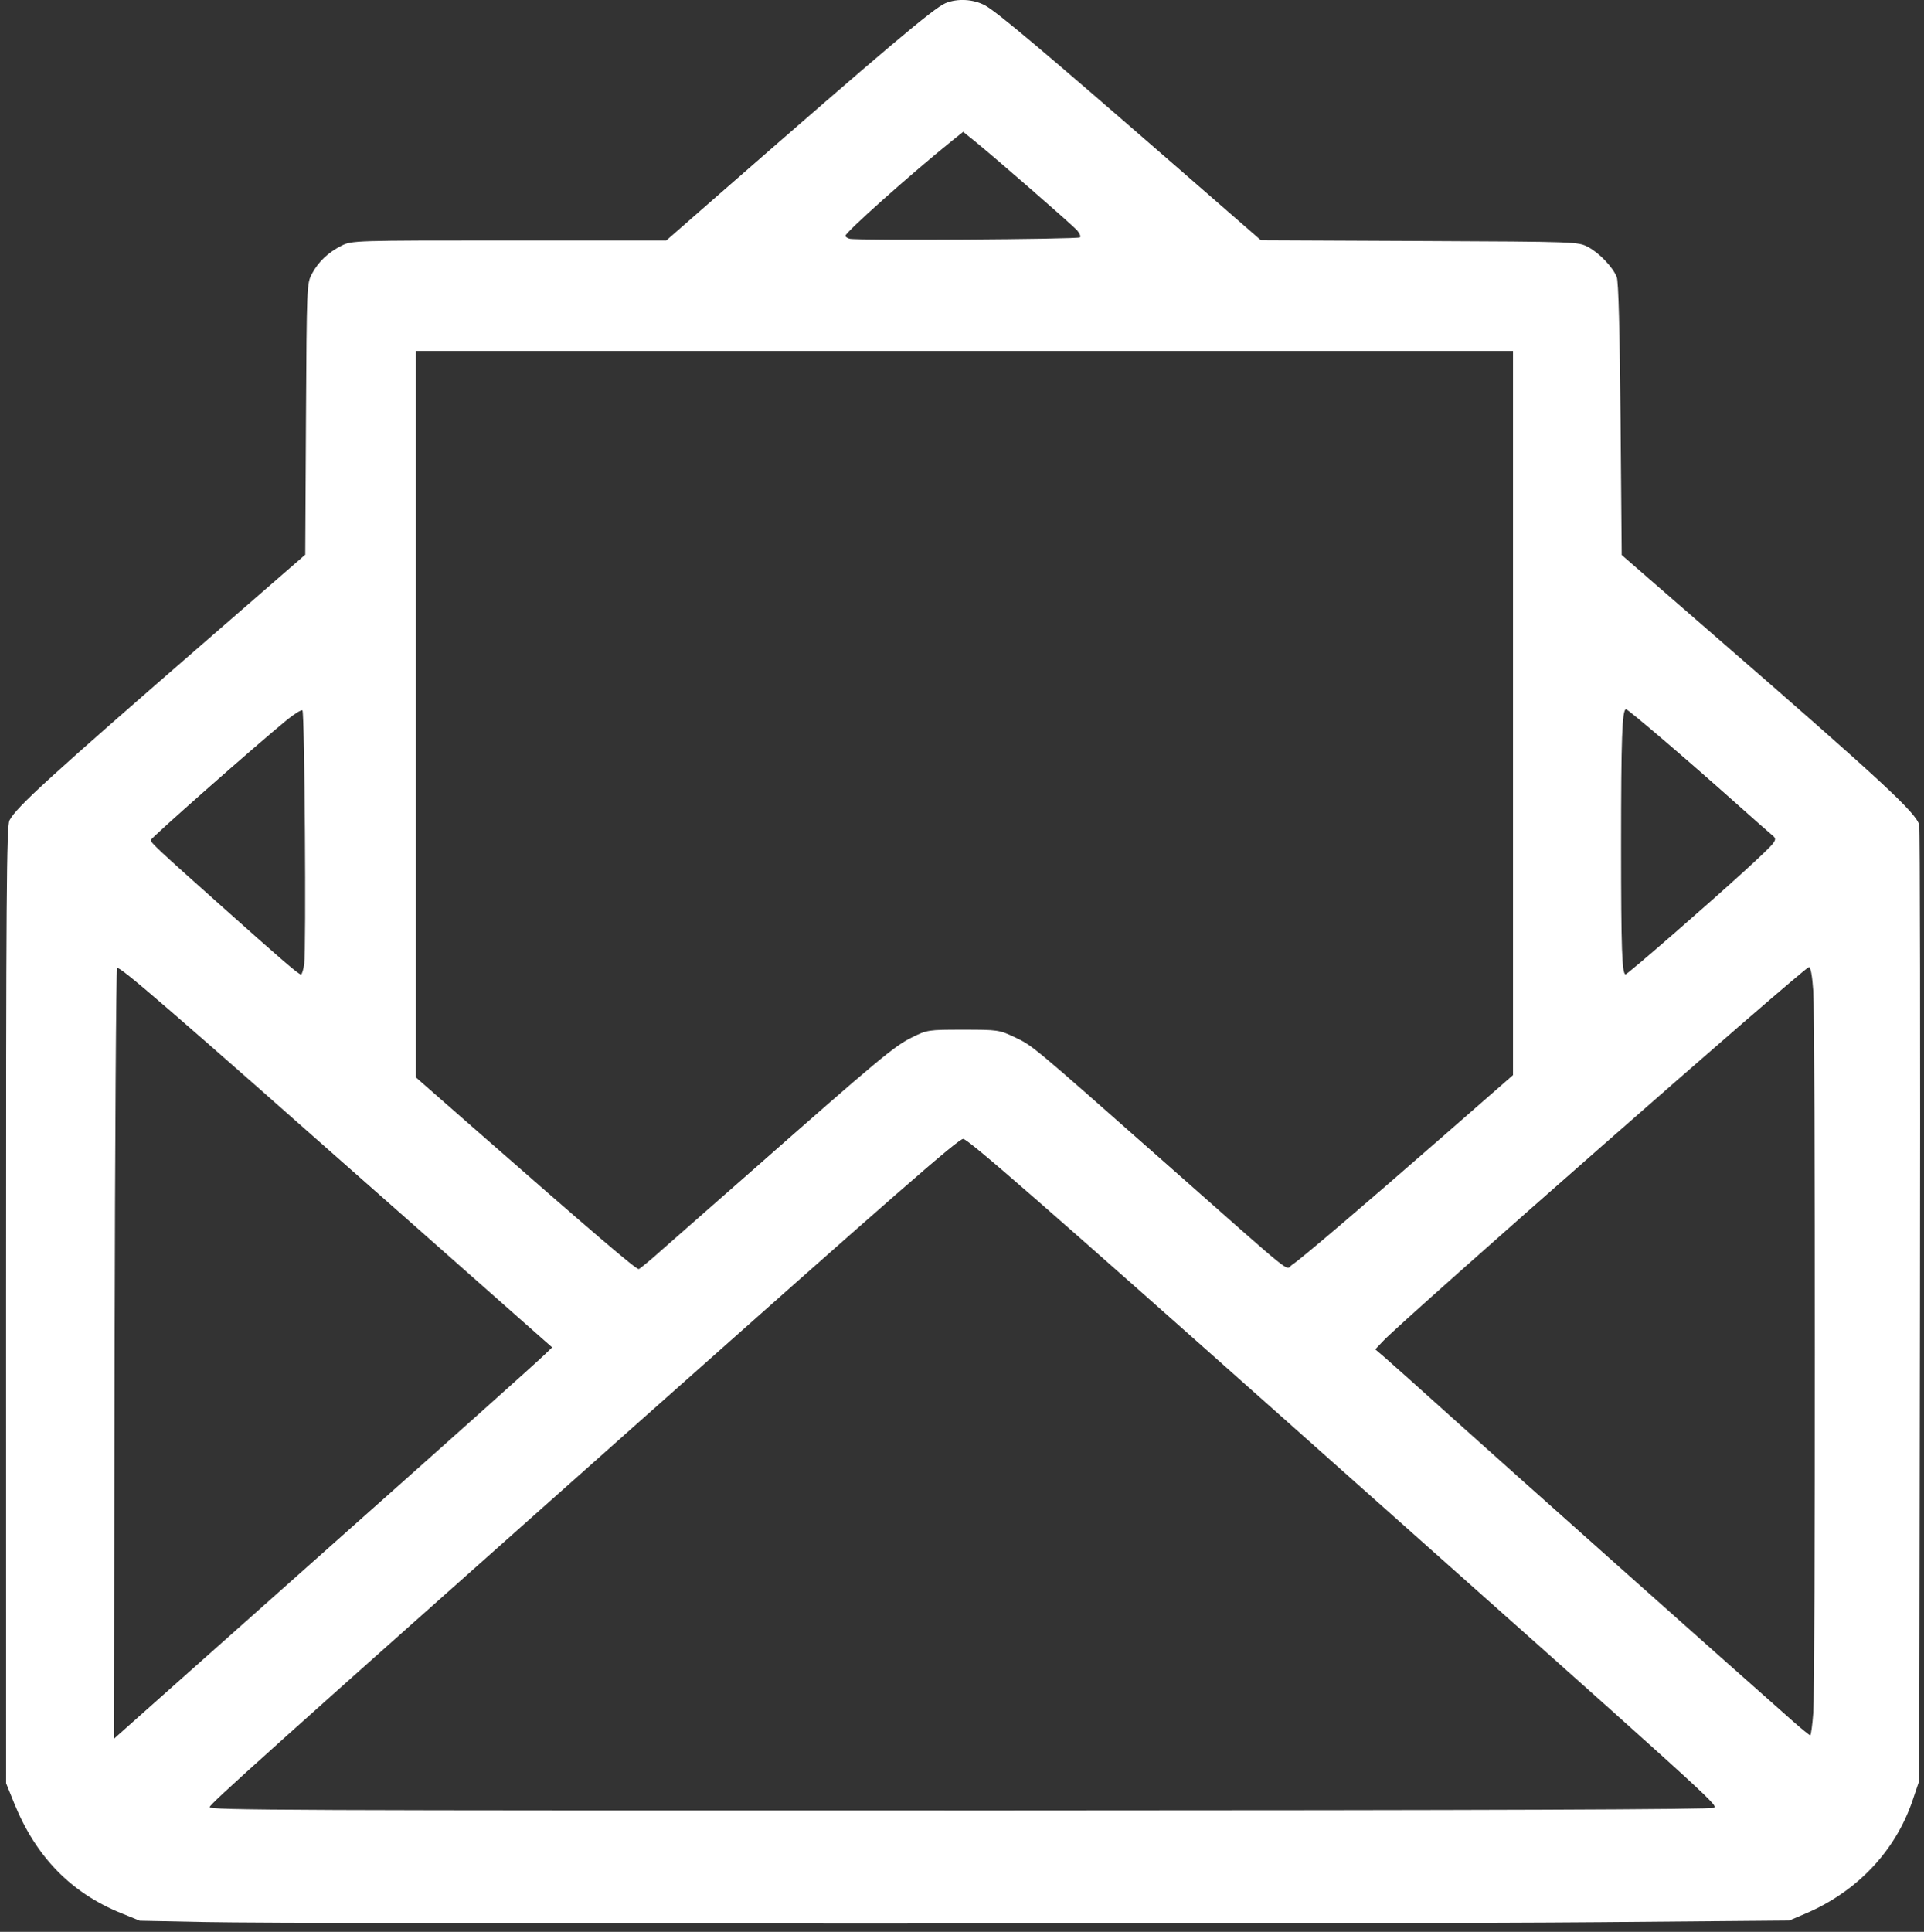 <?xml version="1.0" encoding="UTF-8" standalone="no"?> <svg xmlns:inkscape="http://www.inkscape.org/namespaces/inkscape" xmlns:sodipodi="http://sodipodi.sourceforge.net/DTD/sodipodi-0.dtd" xmlns="http://www.w3.org/2000/svg" xmlns:svg="http://www.w3.org/2000/svg" fill="#000000" preserveAspectRatio="xMidYMid" width="31.781" height="31.906" viewBox="0 0 31.781 31.906" version="1.1" id="svg1" sodipodi:docname="envelope-letter-svgrepo-com.svg" inkscape:version="1.3 (0e150ed6c4, 2023-07-21)"><rect x="0" y="0" width="31.781" height="31.906" fill="#333333" stroke="none"/><defs id="defs1"></defs><path style="fill:#ffffff;fill-opacity:1;stroke:none;stroke-width:0.041" d="m 3.383,31.744 -1.074,-0.022 -0.31,-0.126 C 1.173,31.261 0.593,30.666 0.235,29.783 l -0.134,-0.331 -6.82e-4,-7.897 c -5.84e-4,-6.765 0.008,-7.913 0.057,-8.007 0.117,-0.222 0.653,-0.71 3.336,-3.041 l 1.549,-1.346 0.012,-2.24 c 0.012,-2.206 0.013,-2.242 0.1,-2.402 0.109,-0.201 0.267,-0.35 0.489,-0.462 0.168,-0.084 0.207,-0.086 2.767,-0.086 h 2.596 l 0.963,-0.842 c 2.656,-2.321 3.457,-2.997 3.647,-3.076 0.198,-0.083 0.462,-0.068 0.655,0.036 0.196,0.106 0.988,0.773 3.062,2.578 l 1.495,1.301 2.62,0.012 c 2.607,0.012 2.621,0.012 2.786,0.101 0.184,0.098 0.404,0.329 0.471,0.493 0.029,0.07 0.05,0.881 0.063,2.349 l 0.019,2.243 1.525,1.325 c 2.769,2.405 3.34,2.933 3.39,3.135 0.013,0.053 0.018,3.626 0.012,7.94 l -0.012,7.845 -0.11,0.324 c -0.287,0.844 -0.922,1.512 -1.784,1.876 L 29.553,31.719 26.431,31.746 C 22.77,31.778 4.949,31.776 3.383,31.744 Z M 28.314,29.855 c 0.055,-0.055 0.047,-0.062 -6.971,-6.304 -4.123,-3.667 -5.354,-4.741 -5.433,-4.741 -0.08,0 -1.058,0.854 -5.453,4.761 -6.087,5.412 -6.993,6.225 -6.993,6.274 0,0.052 1.174,0.057 13.184,0.055 8.016,-0.002 11.636,-0.015 11.665,-0.044 z M 4.681,26.227 c 2.973,-2.643 4.142,-3.688 4.318,-3.857 l 0.122,-0.117 -0.149,-0.131 c -0.082,-0.072 -1.14,-1.007 -2.351,-2.078 -3.907,-3.454 -4.647,-4.095 -4.687,-4.055 -0.016,0.016 -0.034,2.887 -0.041,6.379 l -0.012,6.35 0.093,-0.083 c 0.051,-0.046 1.27,-1.13 2.708,-2.409 z M 29.952,28.29 c 0.034,-0.482 0.034,-11.406 -2.54e-4,-11.923 -0.017,-0.252 -0.043,-0.395 -0.072,-0.395 -0.07,0 -6.676,5.8 -7.029,6.172 l -0.134,0.141 0.16,0.137 c 0.088,0.075 0.586,0.521 1.107,0.99 0.785,0.707 4.692,4.187 5.63,5.014 0.145,0.128 0.274,0.233 0.287,0.233 0.013,6.13e-4 0.036,-0.166 0.051,-0.37 z M 10.838,20.726 c 0.147,-0.128 0.87,-0.763 1.606,-1.411 2.053,-1.809 2.327,-2.037 2.614,-2.179 0.259,-0.128 0.271,-0.13 0.851,-0.13 0.574,0 0.596,0.003 0.854,0.125 0.294,0.139 0.277,0.125 2.472,2.064 2.25,1.987 1.985,1.774 2.106,1.696 0.144,-0.093 1.145,-0.946 2.502,-2.131 l 1.149,-1.004 V 11.776 5.796 H 15.931 6.87 v 5.999 5.999 l 0.963,0.844 c 1.996,1.749 2.666,2.322 2.717,2.322 0.011,0 0.141,-0.105 0.288,-0.233 z M 5.025,15.921 c 0.035,-0.238 0.007,-4.152 -0.029,-4.188 -0.016,-0.016 -0.135,0.057 -0.264,0.163 -0.521,0.427 -2.241,1.945 -2.241,1.978 0,0.045 0.114,0.151 1.176,1.099 0.993,0.887 1.265,1.12 1.305,1.121 0.015,1.44e-4 0.039,-0.077 0.053,-0.172 z M 27.627,15.439 c 0.94,-0.819 1.584,-1.405 1.659,-1.509 0.051,-0.071 0.048,-0.087 -0.022,-0.144 -0.044,-0.036 -0.316,-0.276 -0.605,-0.534 -0.775,-0.692 -1.765,-1.538 -1.8,-1.538 -0.065,0 -0.082,0.481 -0.082,2.25 8.8e-5,1.713 0.015,2.129 0.075,2.128 0.014,-1.63e-4 0.363,-0.294 0.775,-0.654 z M 17.839,3.921 c 0.017,-0.017 -0.005,-0.069 -0.047,-0.117 -0.082,-0.092 -1.364,-1.208 -1.689,-1.471 l -0.193,-0.156 -0.193,0.155 c -0.673,0.542 -1.753,1.506 -1.753,1.563 0,0.016 0.032,0.038 0.071,0.048 0.117,0.032 3.771,0.009 3.804,-0.023 z" id="path3"></path><path style="fill:#ffffff;fill-opacity:1;stroke:none;stroke-width:0.041" d="" id="path4"></path><path style="fill:#ffffff;fill-opacity:1;stroke:none;stroke-width:0.041" d="" id="path5"></path><path style="fill:#ffffff;fill-opacity:1;stroke:none;stroke-width:0.041" d="" id="path6"></path></svg> 